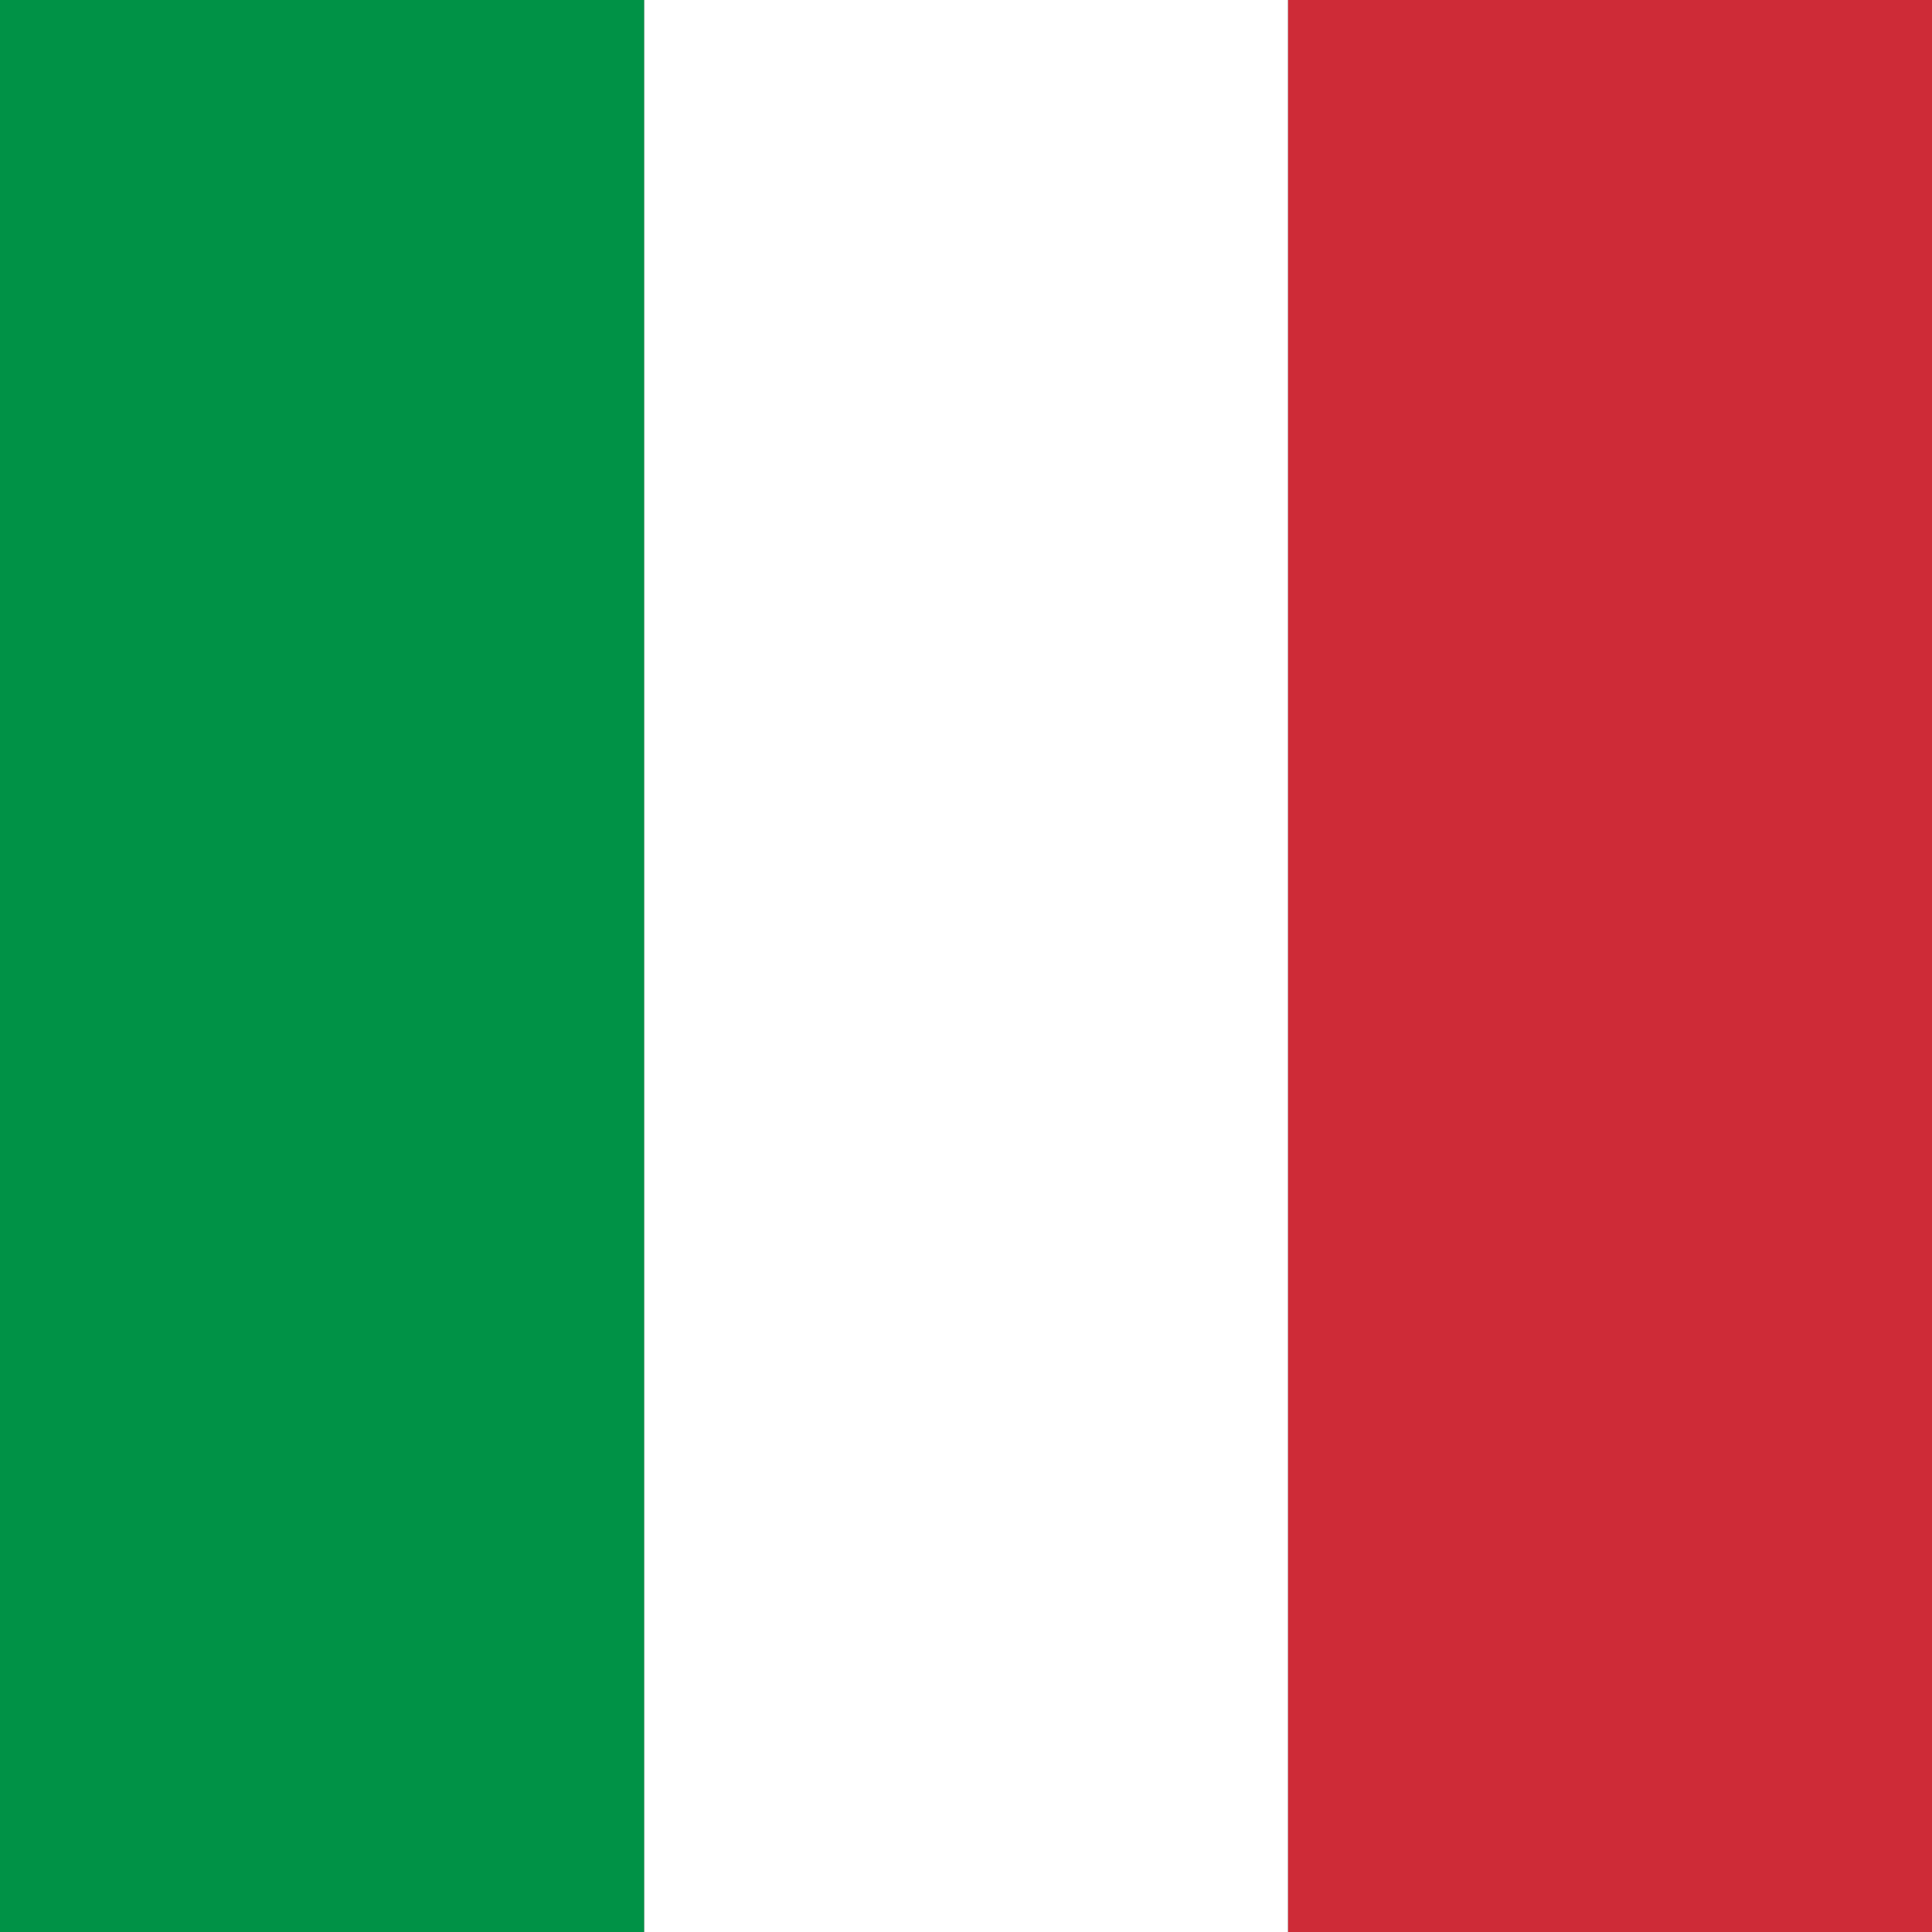 <?xml version="1.0" encoding="UTF-8"?>
<svg width="20px" height="20px" viewBox="0 0 20 20" version="1.1" xmlns="http://www.w3.org/2000/svg" xmlns:xlink="http://www.w3.org/1999/xlink">
    <rect x="0" y="0" width="20" height="20" fill="#333333" stroke="none"/>
    <!-- Generator: Sketch 51.3 (57544) - http://www.bohemiancoding.com/sketch -->
    <title>Group 4</title>
    <desc>Created with Sketch.</desc>
    <defs></defs>
    <g id="Page-1" stroke="none" stroke-width="1" fill="none" fill-rule="evenodd">
        <g id="Group-4">
            <polygon id="Fill-1" fill="#CE2B37" points="13.333 20 20 20 20 0 13.333 0"></polygon>
            <polygon id="Fill-2" fill="#FFFFFF" points="6.667 20 13.333 20 13.333 0 6.667 0"></polygon>
            <polygon id="Fill-3" fill="#009246" points="0 20 6.667 20 6.667 0 0 0"></polygon>
        </g>
    </g>
</svg>